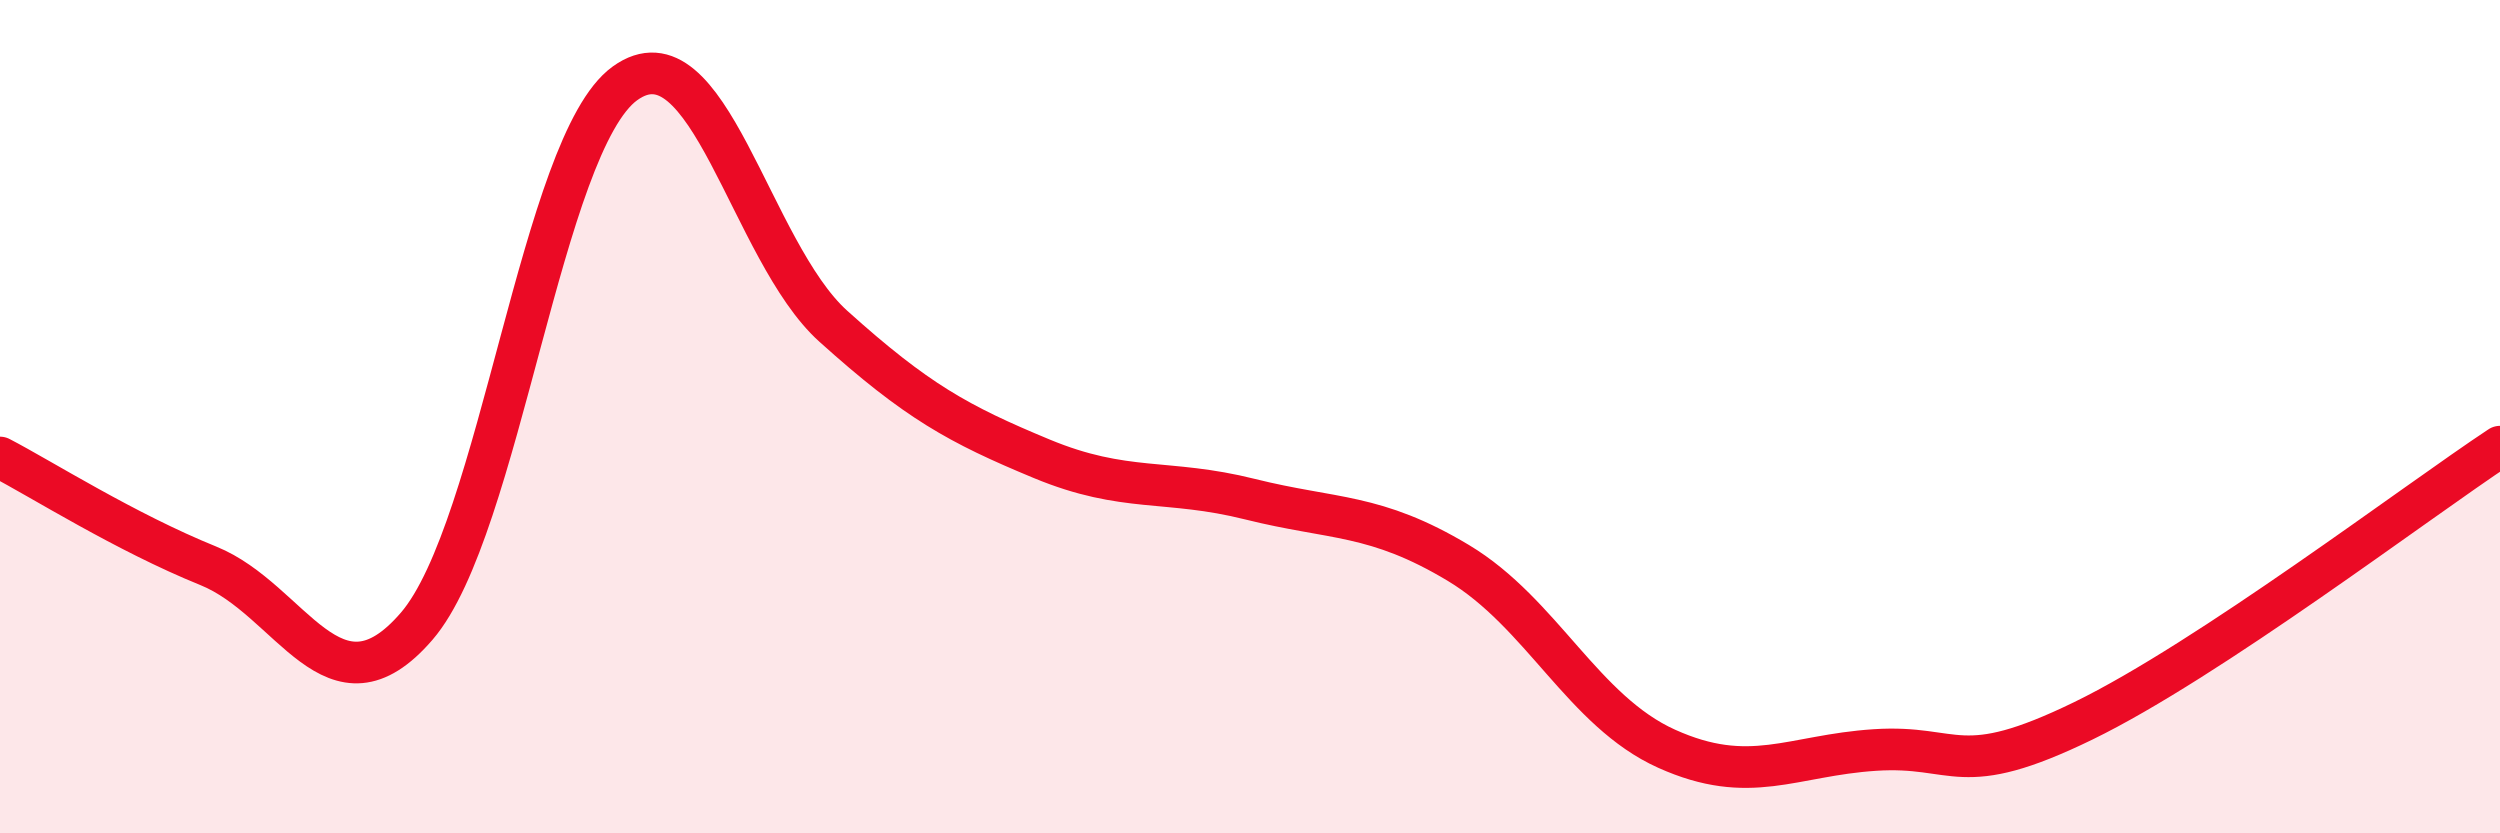 
    <svg width="60" height="20" viewBox="0 0 60 20" xmlns="http://www.w3.org/2000/svg">
      <path
        d="M 0,10.98 C 1,11.5 3,12.77 5,13.58 C 7,14.39 8,17.35 10,15.03 C 12,12.71 13,3.44 15,2 C 17,0.56 18,6.03 20,7.83 C 22,9.63 23,10.18 25,11.01 C 27,11.84 28,11.48 30,11.98 C 32,12.48 33,12.31 35,13.51 C 37,14.71 38,17.07 40,17.97 C 42,18.87 43,18.13 45,18 C 47,17.87 47,18.76 50,17.3 C 53,15.84 58,12.04 60,10.72L60 20L0 20Z"
        fill="#EB0A25"
        opacity="0.1"
        stroke-linecap="round"
        stroke-linejoin="round"
      />
      <path
        d="M 0,10.98 C 1,11.5 3,12.77 5,13.58 C 7,14.39 8,17.35 10,15.03 C 12,12.71 13,3.44 15,2 C 17,0.56 18,6.03 20,7.83 C 22,9.63 23,10.18 25,11.01 C 27,11.84 28,11.48 30,11.98 C 32,12.48 33,12.31 35,13.51 C 37,14.71 38,17.07 40,17.97 C 42,18.87 43,18.13 45,18 C 47,17.87 47,18.76 50,17.3 C 53,15.84 58,12.04 60,10.72"
        stroke="#EB0A25"
        stroke-width="1"
        fill="none"
        stroke-linecap="round"
        stroke-linejoin="round"
      />
    </svg>
  